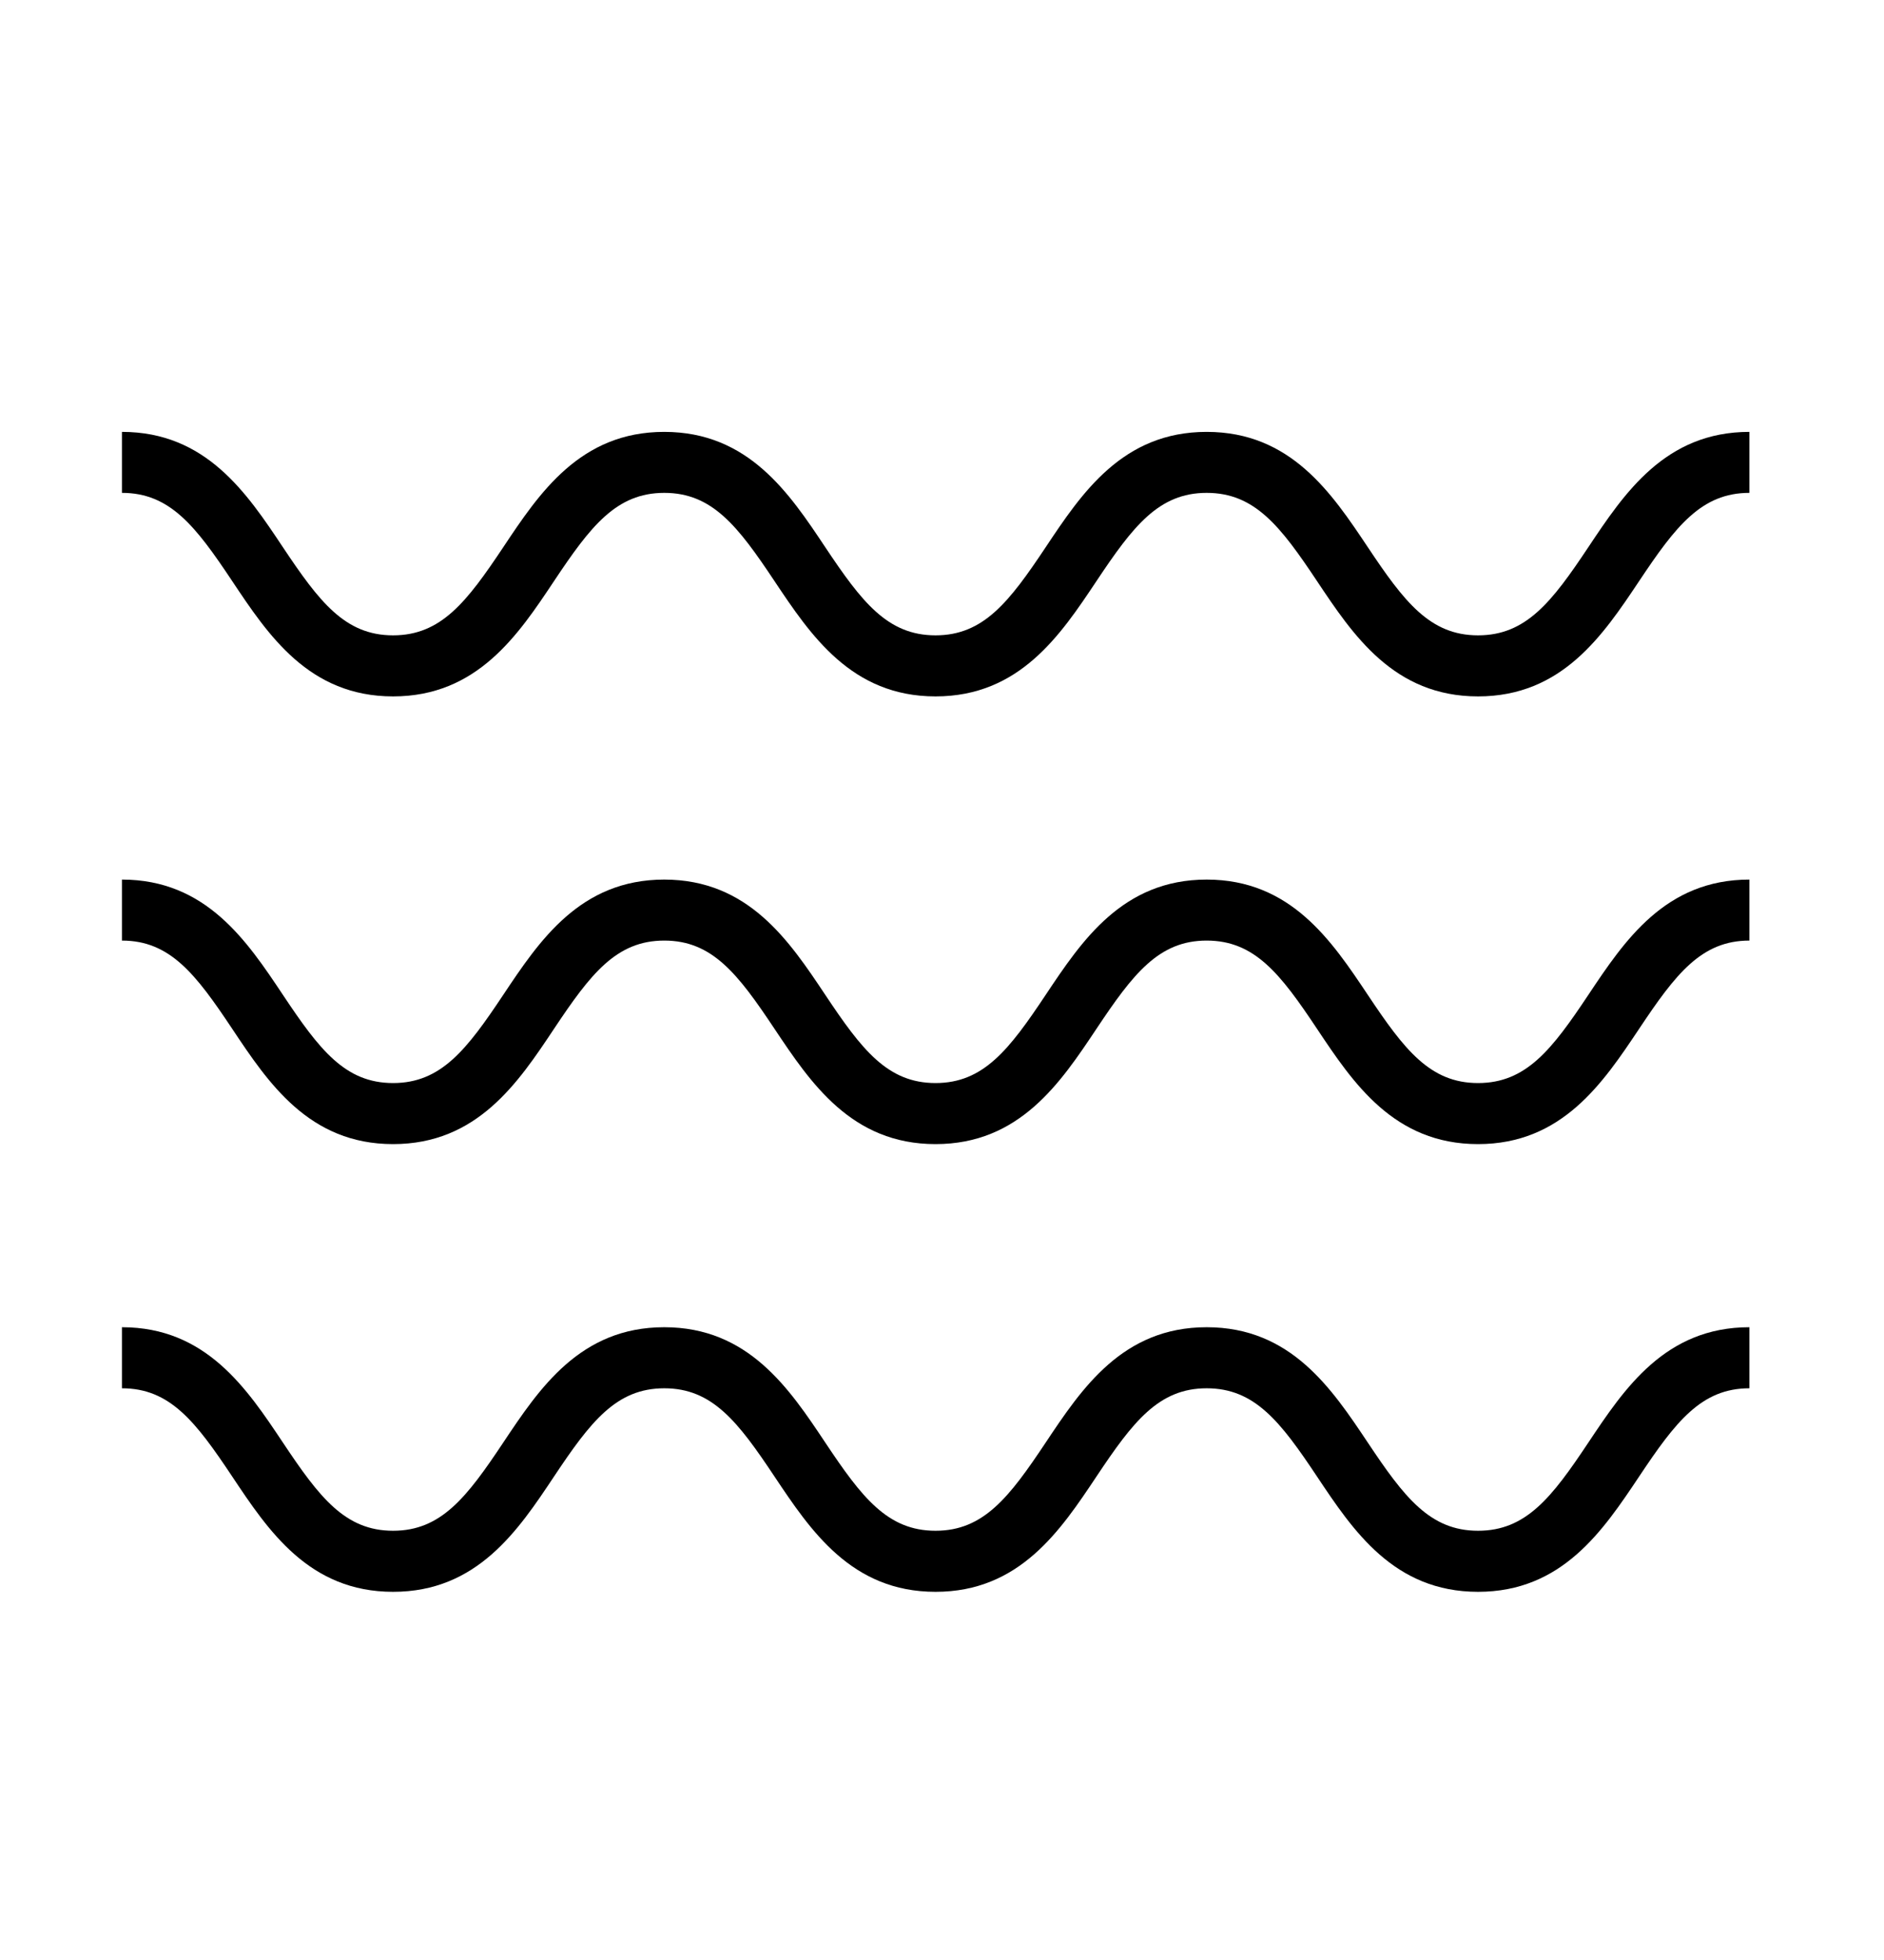 <svg width="25" height="26" viewBox="0 0 25 26" fill="none" xmlns="http://www.w3.org/2000/svg">
<path d="M3.081 7.708C3.559 8.425 4.1 9.238 5.216 9.238C6.332 9.238 6.875 8.425 7.352 7.708C7.837 6.98 8.178 6.538 8.815 6.538C9.452 6.538 9.792 6.98 10.277 7.708C10.756 8.425 11.298 9.238 12.414 9.238C13.53 9.238 14.072 8.425 14.55 7.708C15.035 6.98 15.376 6.538 16.012 6.538C16.65 6.538 16.991 6.98 17.476 7.708C17.954 8.425 18.496 9.238 19.613 9.238C20.73 9.238 21.272 8.425 21.751 7.708C22.236 6.98 22.577 6.538 23.214 6.538V5.729C22.097 5.729 21.555 6.541 21.077 7.258C20.592 7.986 20.251 8.428 19.613 8.428C18.976 8.428 18.635 7.986 18.15 7.258C17.671 6.541 17.129 5.729 16.012 5.729C14.896 5.729 14.354 6.541 13.876 7.259C13.391 7.986 13.051 8.428 12.414 8.428C11.777 8.428 11.436 7.986 10.951 7.259C10.473 6.541 9.931 5.729 8.814 5.729C7.698 5.729 7.156 6.541 6.678 7.259C6.193 7.986 5.853 8.428 5.216 8.428C4.579 8.428 4.239 7.986 3.754 7.259C3.276 6.541 2.734 5.729 1.618 5.729V6.538C2.256 6.538 2.596 6.98 3.081 7.708Z" fill="black"/>
<path d="M3.081 13.647C3.559 14.364 4.1 15.177 5.216 15.177C6.332 15.177 6.875 14.364 7.352 13.647C7.837 12.919 8.178 12.477 8.815 12.477C9.452 12.477 9.792 12.919 10.277 13.647C10.756 14.364 11.298 15.177 12.414 15.177C13.53 15.177 14.072 14.364 14.55 13.647C15.035 12.919 15.376 12.477 16.012 12.477C16.65 12.477 16.991 12.919 17.476 13.647C17.954 14.364 18.496 15.177 19.613 15.177C20.73 15.177 21.272 14.364 21.751 13.647C22.236 12.919 22.577 12.477 23.214 12.477V11.668C22.097 11.668 21.555 12.48 21.077 13.197C20.592 13.925 20.251 14.367 19.613 14.367C18.976 14.367 18.635 13.925 18.15 13.197C17.671 12.48 17.129 11.668 16.012 11.668C14.896 11.668 14.354 12.48 13.876 13.197C13.391 13.925 13.051 14.367 12.414 14.367C11.777 14.367 11.436 13.925 10.951 13.197C10.473 12.48 9.931 11.668 8.814 11.668C7.698 11.668 7.156 12.48 6.678 13.197C6.193 13.925 5.853 14.367 5.216 14.367C4.579 14.367 4.239 13.925 3.754 13.197C3.276 12.48 2.734 11.668 1.618 11.668V12.477C2.256 12.477 2.596 12.919 3.081 13.647Z" fill="black"/>
<path d="M3.081 19.586C3.559 20.303 4.1 21.116 5.216 21.116C6.332 21.116 6.875 20.303 7.352 19.586C7.837 18.858 8.178 18.416 8.815 18.416C9.452 18.416 9.792 18.858 10.277 19.586C10.756 20.303 11.298 21.116 12.414 21.116C13.53 21.116 14.072 20.303 14.55 19.586C15.035 18.858 15.376 18.416 16.012 18.416C16.65 18.416 16.991 18.858 17.476 19.586C17.954 20.303 18.496 21.116 19.613 21.116C20.73 21.116 21.272 20.303 21.751 19.586C22.236 18.858 22.577 18.416 23.214 18.416V17.606C22.097 17.606 21.555 18.419 21.077 19.136C20.592 19.864 20.251 20.306 19.613 20.306C18.976 20.306 18.635 19.864 18.15 19.136C17.671 18.419 17.129 17.606 16.012 17.606C14.896 17.606 14.354 18.419 13.876 19.136C13.391 19.864 13.051 20.306 12.414 20.306C11.777 20.306 11.436 19.864 10.951 19.136C10.473 18.419 9.931 17.606 8.814 17.606C7.698 17.606 7.156 18.419 6.678 19.136C6.193 19.864 5.853 20.306 5.216 20.306C4.579 20.306 4.239 19.864 3.754 19.136C3.276 18.419 2.734 17.606 1.618 17.606V18.416C2.256 18.416 2.596 18.858 3.081 19.586Z" fill="black"/>
</svg>
